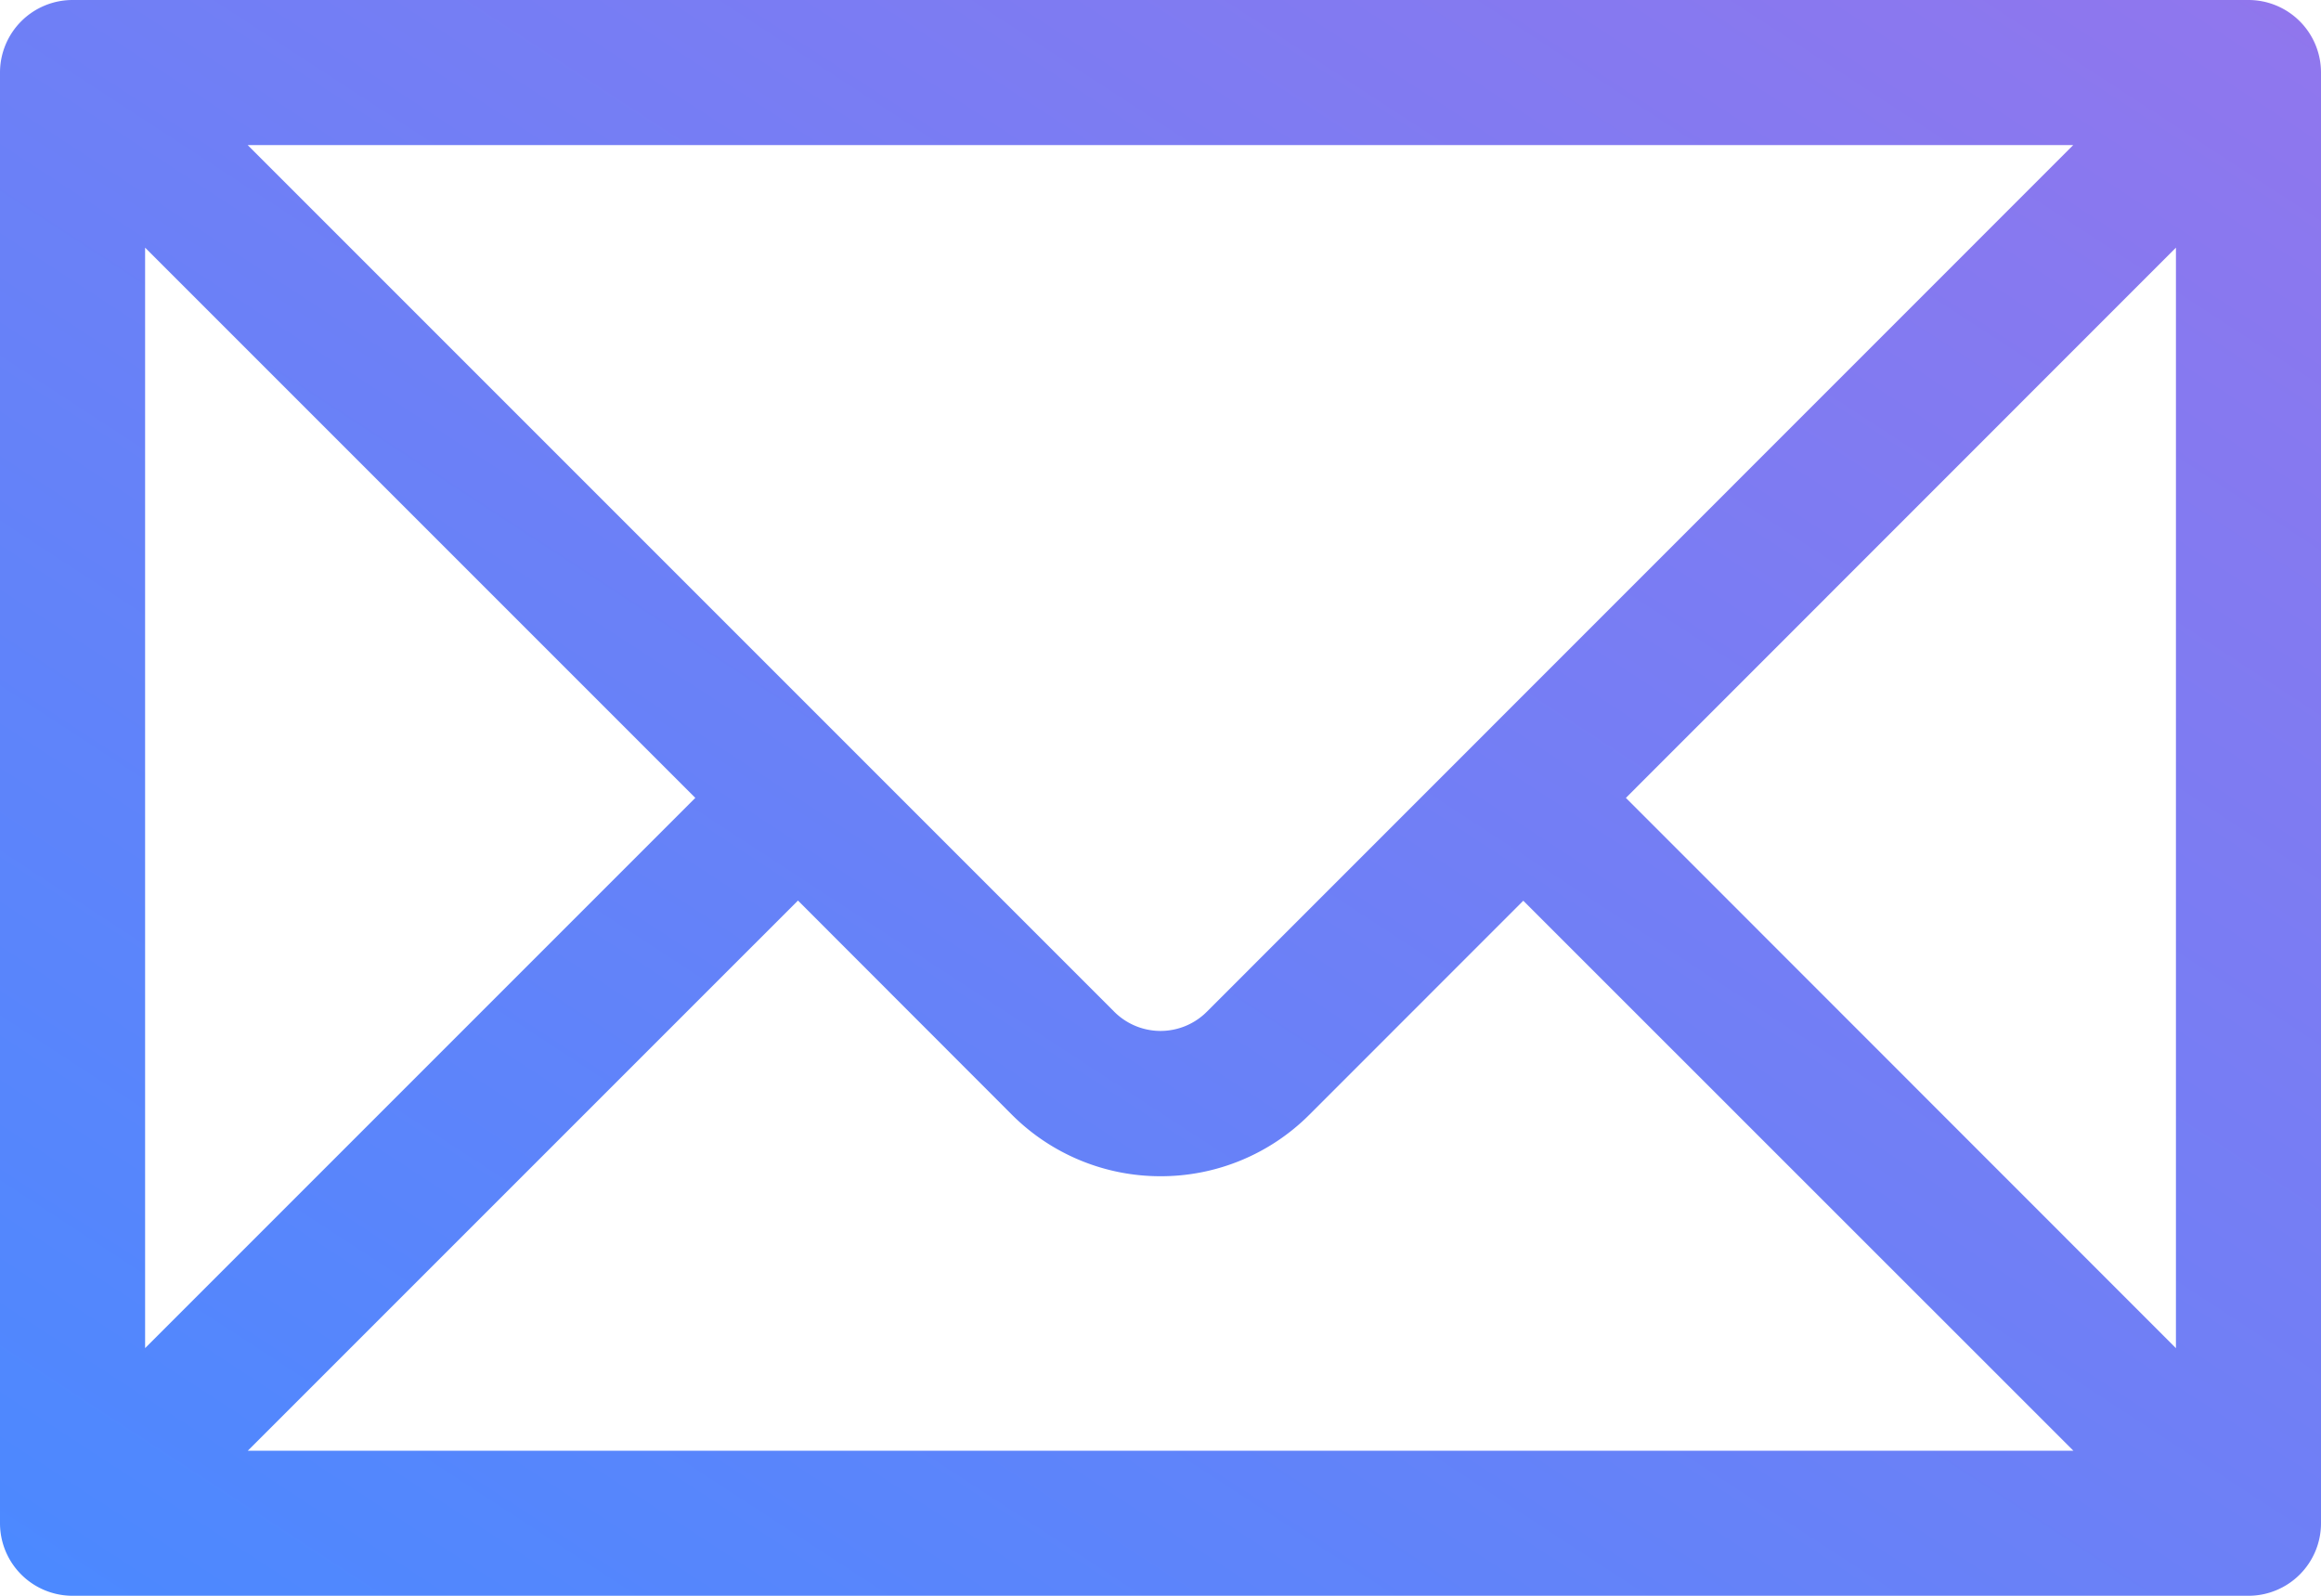 <?xml version="1.0" encoding="utf-8"?>
<svg xmlns="http://www.w3.org/2000/svg" xmlns:xlink="http://www.w3.org/1999/xlink" width="52" height="35.75" viewBox="0 0 52 35.75">
  <defs>
    <linearGradient id="linear-gradient" y1="1" x2="1" y2="-0.077" gradientUnits="objectBoundingBox">
      <stop offset="0" stop-color="#4b89ff"/>
      <stop offset="1" stop-color="#9575ec"/>
    </linearGradient>
  </defs>
  <path id="Tracé_634" data-name="Tracé 634" d="M7.817,803.245h-48.75a1.626,1.626,0,0,0-1.625,1.625v32.5a1.625,1.625,0,0,0,1.625,1.625H7.817a1.625,1.625,0,0,0,1.625-1.625v-32.5A1.625,1.625,0,0,0,7.817,803.245Zm-23.341,22.67a1.466,1.466,0,0,1-2.066,0l-19.419-19.42h40.9Zm-11.456-4.795-12.327,12.327V808.793Zm2.3,2.3,4.795,4.8a4.7,4.7,0,0,0,3.33,1.376,4.7,4.7,0,0,0,3.331-1.377l4.794-4.795L3.894,835.745h-40.9Zm18.549-2.3L6.192,808.793v24.655Z" transform="translate(42.558 -803.245)" fill="url(#linear-gradient)"/>
</svg>
